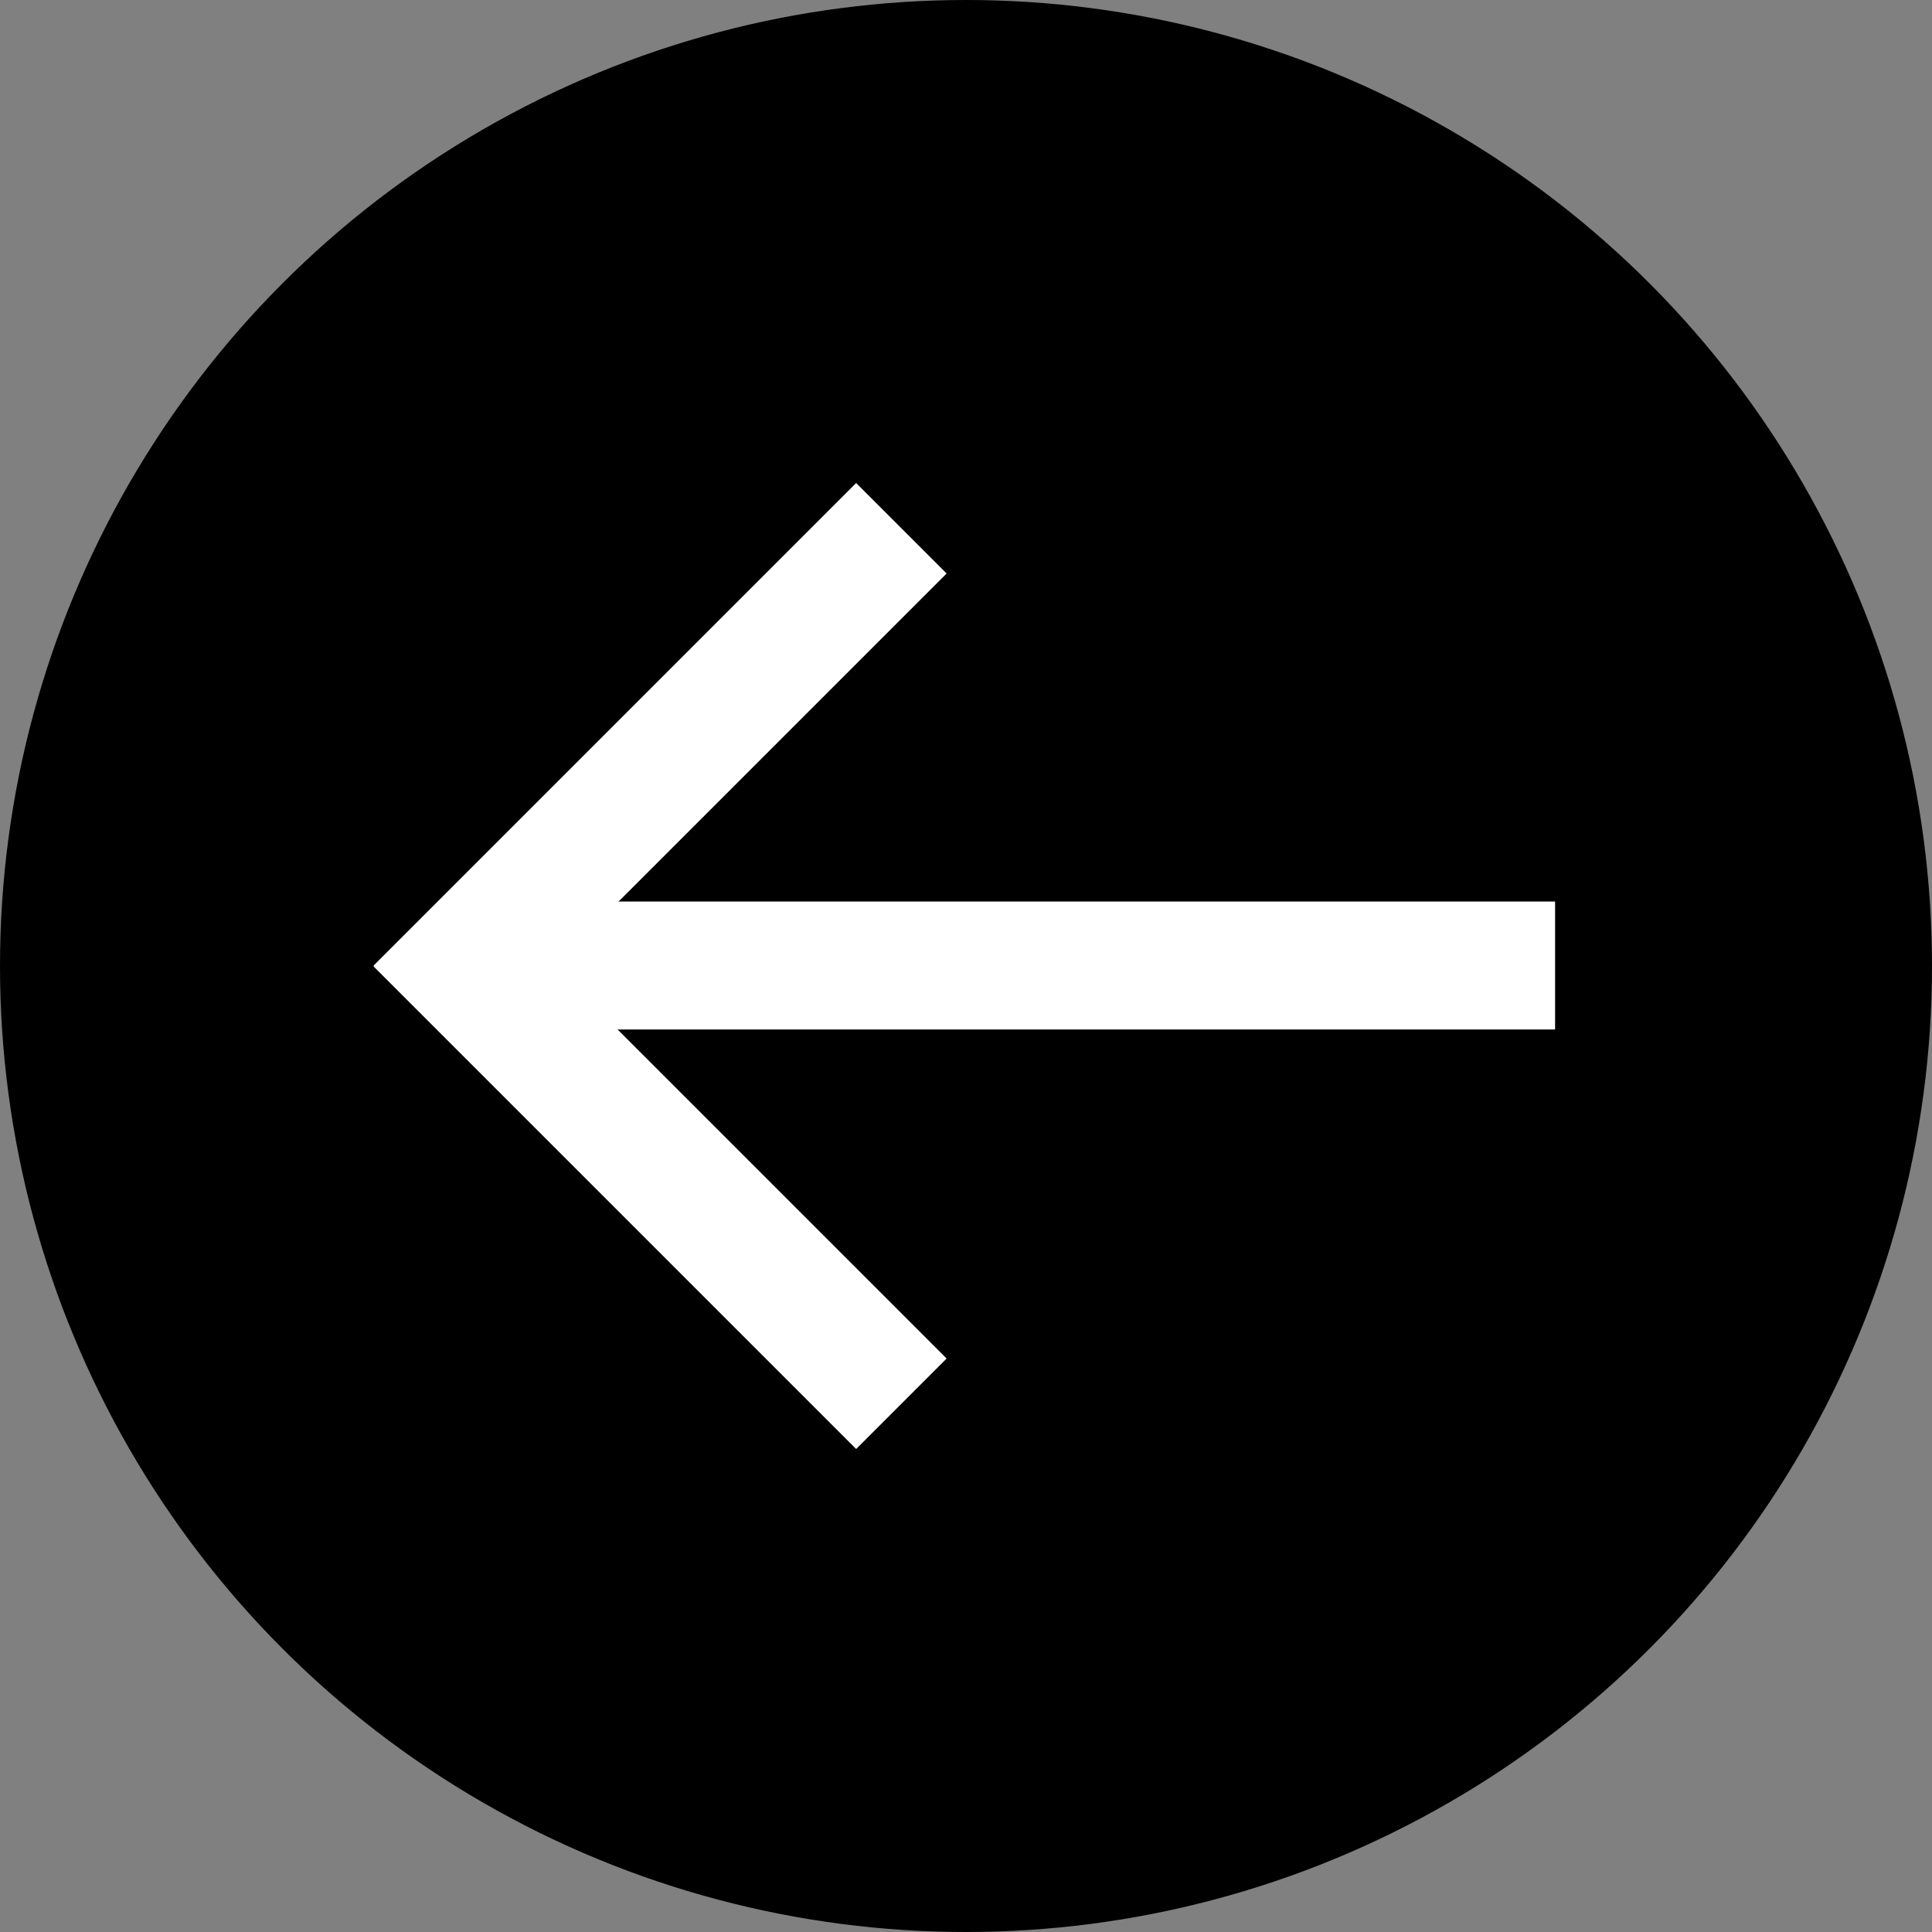 <svg width="512" height="512" viewBox="0 0 512 512" fill="none" xmlns="http://www.w3.org/2000/svg">
<rect x="0" y="0" width="512" height="512" fill="#808080" stroke="none"/>
<circle cx="256" cy="256" r="256" fill="black"/>
<rect x="122.738" y="238.914" width="289.378" height="33.911" fill="white"/>
<rect x="99" y="255.891" width="180.861" height="33.911" transform="rotate(-45 99 255.891)" fill="white"/>
<rect x="122.979" y="232.133" width="180.861" height="33.911" transform="rotate(45 122.979 232.133)" fill="white"/>
</svg>
